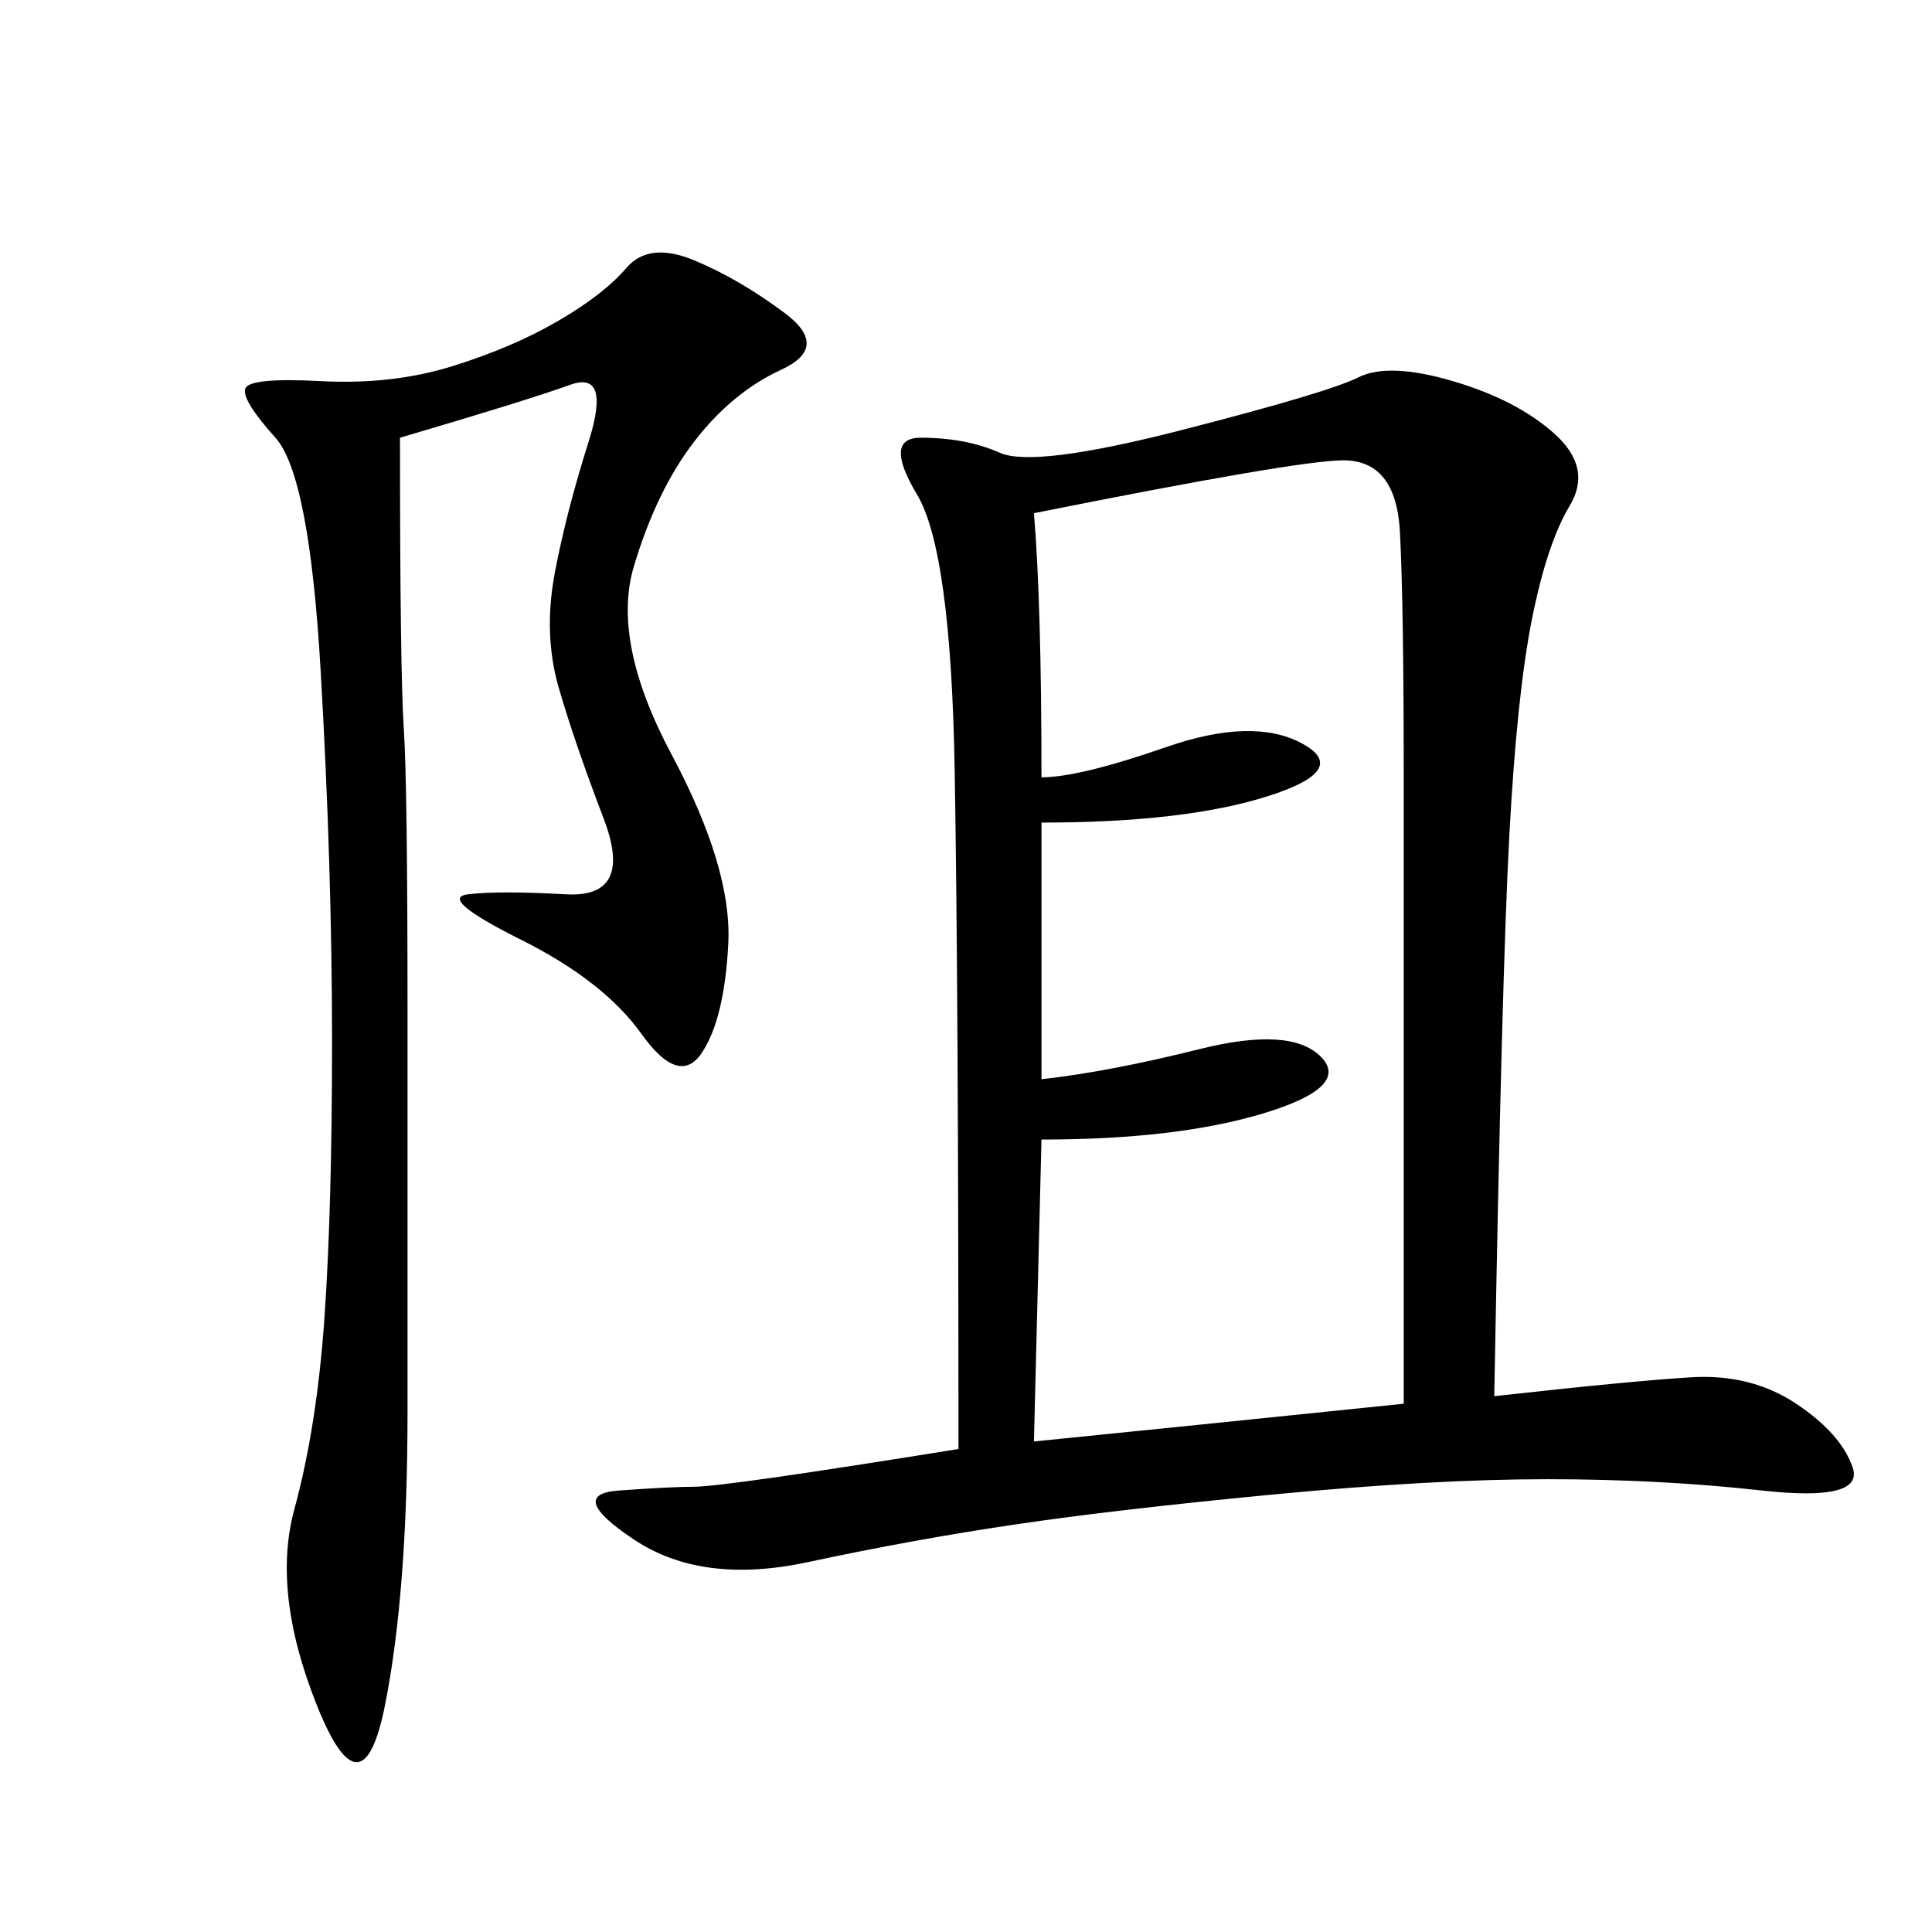 <svg xmlns="http://www.w3.org/2000/svg" xmlns:xlink="http://www.w3.org/1999/xlink" width="300" height="300"><path d="M232.03 216.80Q253.13 214.45 262.50 213.87Q271.88 213.28 278.91 217.97Q285.94 222.66 287.70 227.93Q289.45 233.20 273.63 231.45Q257.81 229.69 240.23 229.69L240.23 229.69Q222.66 229.69 198.05 232.03Q173.44 234.38 157.62 236.72Q141.80 239.06 125.39 242.58Q108.98 246.09 98.44 239.06Q87.89 232.03 96.09 231.45Q104.30 230.86 107.81 230.86L107.81 230.86Q112.50 230.86 148.83 225L148.83 225Q148.83 153.52 148.24 119.53Q147.66 85.55 142.38 76.76Q137.11 67.97 142.97 67.97L142.97 67.97Q150 67.97 155.27 70.31Q160.55 72.66 183.40 66.80Q206.25 60.94 210.94 58.59Q215.63 56.25 225.59 59.18Q235.55 62.11 241.41 67.38Q247.27 72.66 243.75 78.52Q240.23 84.38 237.89 96.09Q235.55 107.81 234.38 129.49Q233.20 151.17 232.03 216.80L232.03 216.80ZM160.55 79.69Q161.72 93.75 161.72 120.70L161.72 120.70Q167.58 120.70 181.05 116.02Q194.53 111.33 202.15 115.43Q209.77 119.53 196.88 123.63Q183.98 127.73 161.72 127.73L161.72 127.73L161.72 167.58Q172.27 166.41 186.33 162.89Q200.39 159.38 205.08 164.06Q209.77 168.75 196.29 172.85Q182.81 176.95 161.72 176.95L161.72 176.95L160.55 223.83Q183.98 221.48 217.97 217.97L217.97 217.97L217.97 120.70Q217.97 93.75 217.38 82.62Q216.80 71.48 208.59 71.48L208.59 71.48Q201.56 71.48 160.55 79.69L160.55 79.69ZM62.11 67.97Q62.11 104.30 62.70 113.09Q63.28 121.88 63.28 157.03L63.28 157.03L63.28 219.14Q63.28 247.27 59.77 264.84Q56.25 282.42 49.22 264.84Q42.19 247.27 45.70 234.38Q49.22 221.48 50.39 204.49Q51.56 187.50 51.56 161.72L51.56 161.72Q51.56 134.77 49.80 104.30Q48.05 73.83 42.77 67.97Q37.50 62.11 38.09 60.35Q38.67 58.59 49.80 59.18Q60.94 59.77 70.31 56.84Q79.69 53.91 86.72 49.80Q93.75 45.70 97.27 41.60Q100.78 37.50 107.81 40.43Q114.84 43.36 121.88 48.63Q128.91 53.91 121.29 57.42Q113.67 60.94 107.81 68.55Q101.95 76.17 98.44 87.89Q94.92 99.61 104.30 117.19Q113.67 134.77 113.09 146.48Q112.50 158.20 108.98 163.48Q105.47 168.75 99.61 160.55Q93.75 152.34 80.86 145.90Q67.97 139.45 72.66 138.87Q77.34 138.28 87.89 138.87Q98.44 139.45 93.75 127.15Q89.06 114.84 86.72 106.64Q84.38 98.44 86.13 89.06Q87.89 79.69 91.41 68.55Q94.92 57.42 88.48 59.77Q82.03 62.11 62.11 67.97L62.11 67.97Z"/></svg>